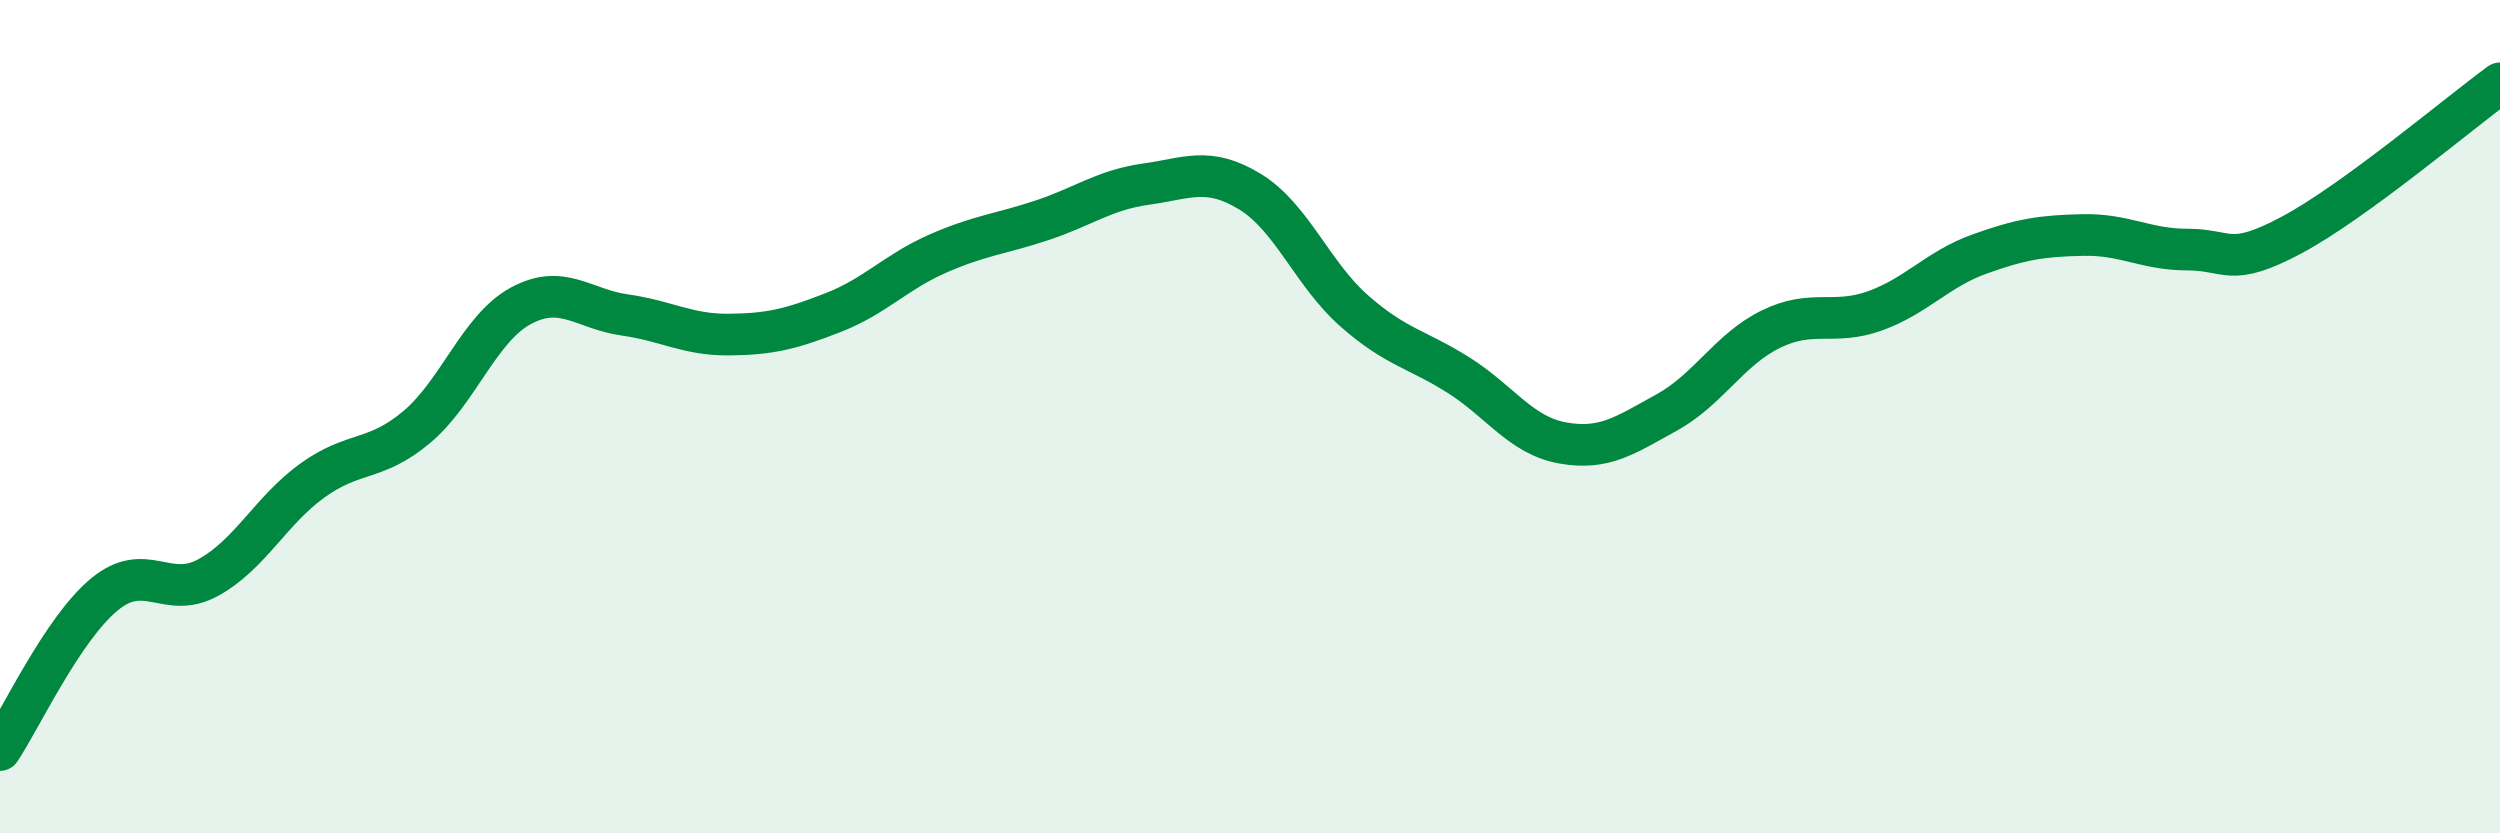 
    <svg width="60" height="20" viewBox="0 0 60 20" xmlns="http://www.w3.org/2000/svg">
      <path
        d="M 0,18 C 0.5,17.25 1.5,15.1 2.5,14.27 C 3.5,13.44 4,14.41 5,13.86 C 6,13.31 6.5,12.25 7.5,11.53 C 8.5,10.81 9,11.09 10,10.25 C 11,9.41 11.5,7.88 12.5,7.34 C 13.5,6.8 14,7.42 15,7.56 C 16,7.7 16.5,8.04 17.5,8.03 C 18.5,8.02 19,7.89 20,7.5 C 21,7.11 21.5,6.53 22.5,6.09 C 23.5,5.65 24,5.62 25,5.29 C 26,4.96 26.5,4.56 27.5,4.42 C 28.5,4.28 29,3.99 30,4.6 C 31,5.21 31.5,6.58 32.5,7.46 C 33.5,8.34 34,8.37 35,9 C 36,9.63 36.5,10.45 37.5,10.63 C 38.5,10.81 39,10.45 40,9.9 C 41,9.35 41.5,8.39 42.5,7.9 C 43.5,7.41 44,7.82 45,7.46 C 46,7.1 46.5,6.46 47.5,6.1 C 48.5,5.74 49,5.66 50,5.64 C 51,5.62 51.5,5.99 52.5,5.99 C 53.5,5.99 53.5,6.44 55,5.64 C 56.5,4.84 59,2.73 60,2L60 20L0 20Z"
        fill="#008740"
        opacity="0.1"
        stroke-linecap="round"
        stroke-linejoin="round"
      />
      <path
        d="M 0,18 C 0.5,17.25 1.5,15.1 2.5,14.27 C 3.5,13.44 4,14.41 5,13.86 C 6,13.31 6.5,12.25 7.5,11.53 C 8.5,10.81 9,11.09 10,10.25 C 11,9.41 11.5,7.88 12.5,7.34 C 13.5,6.8 14,7.42 15,7.56 C 16,7.7 16.5,8.04 17.5,8.03 C 18.5,8.02 19,7.89 20,7.5 C 21,7.11 21.5,6.53 22.5,6.09 C 23.5,5.65 24,5.62 25,5.29 C 26,4.96 26.5,4.56 27.5,4.42 C 28.5,4.28 29,3.99 30,4.6 C 31,5.21 31.5,6.58 32.5,7.46 C 33.5,8.34 34,8.37 35,9 C 36,9.63 36.5,10.45 37.5,10.63 C 38.5,10.81 39,10.45 40,9.9 C 41,9.35 41.5,8.39 42.5,7.9 C 43.5,7.41 44,7.82 45,7.46 C 46,7.1 46.5,6.46 47.5,6.1 C 48.5,5.74 49,5.66 50,5.64 C 51,5.62 51.5,5.99 52.5,5.99 C 53.5,5.99 53.5,6.44 55,5.64 C 56.5,4.84 59,2.73 60,2"
        stroke="#008740"
        stroke-width="1"
        fill="none"
        stroke-linecap="round"
        stroke-linejoin="round"
      />
    </svg>
  